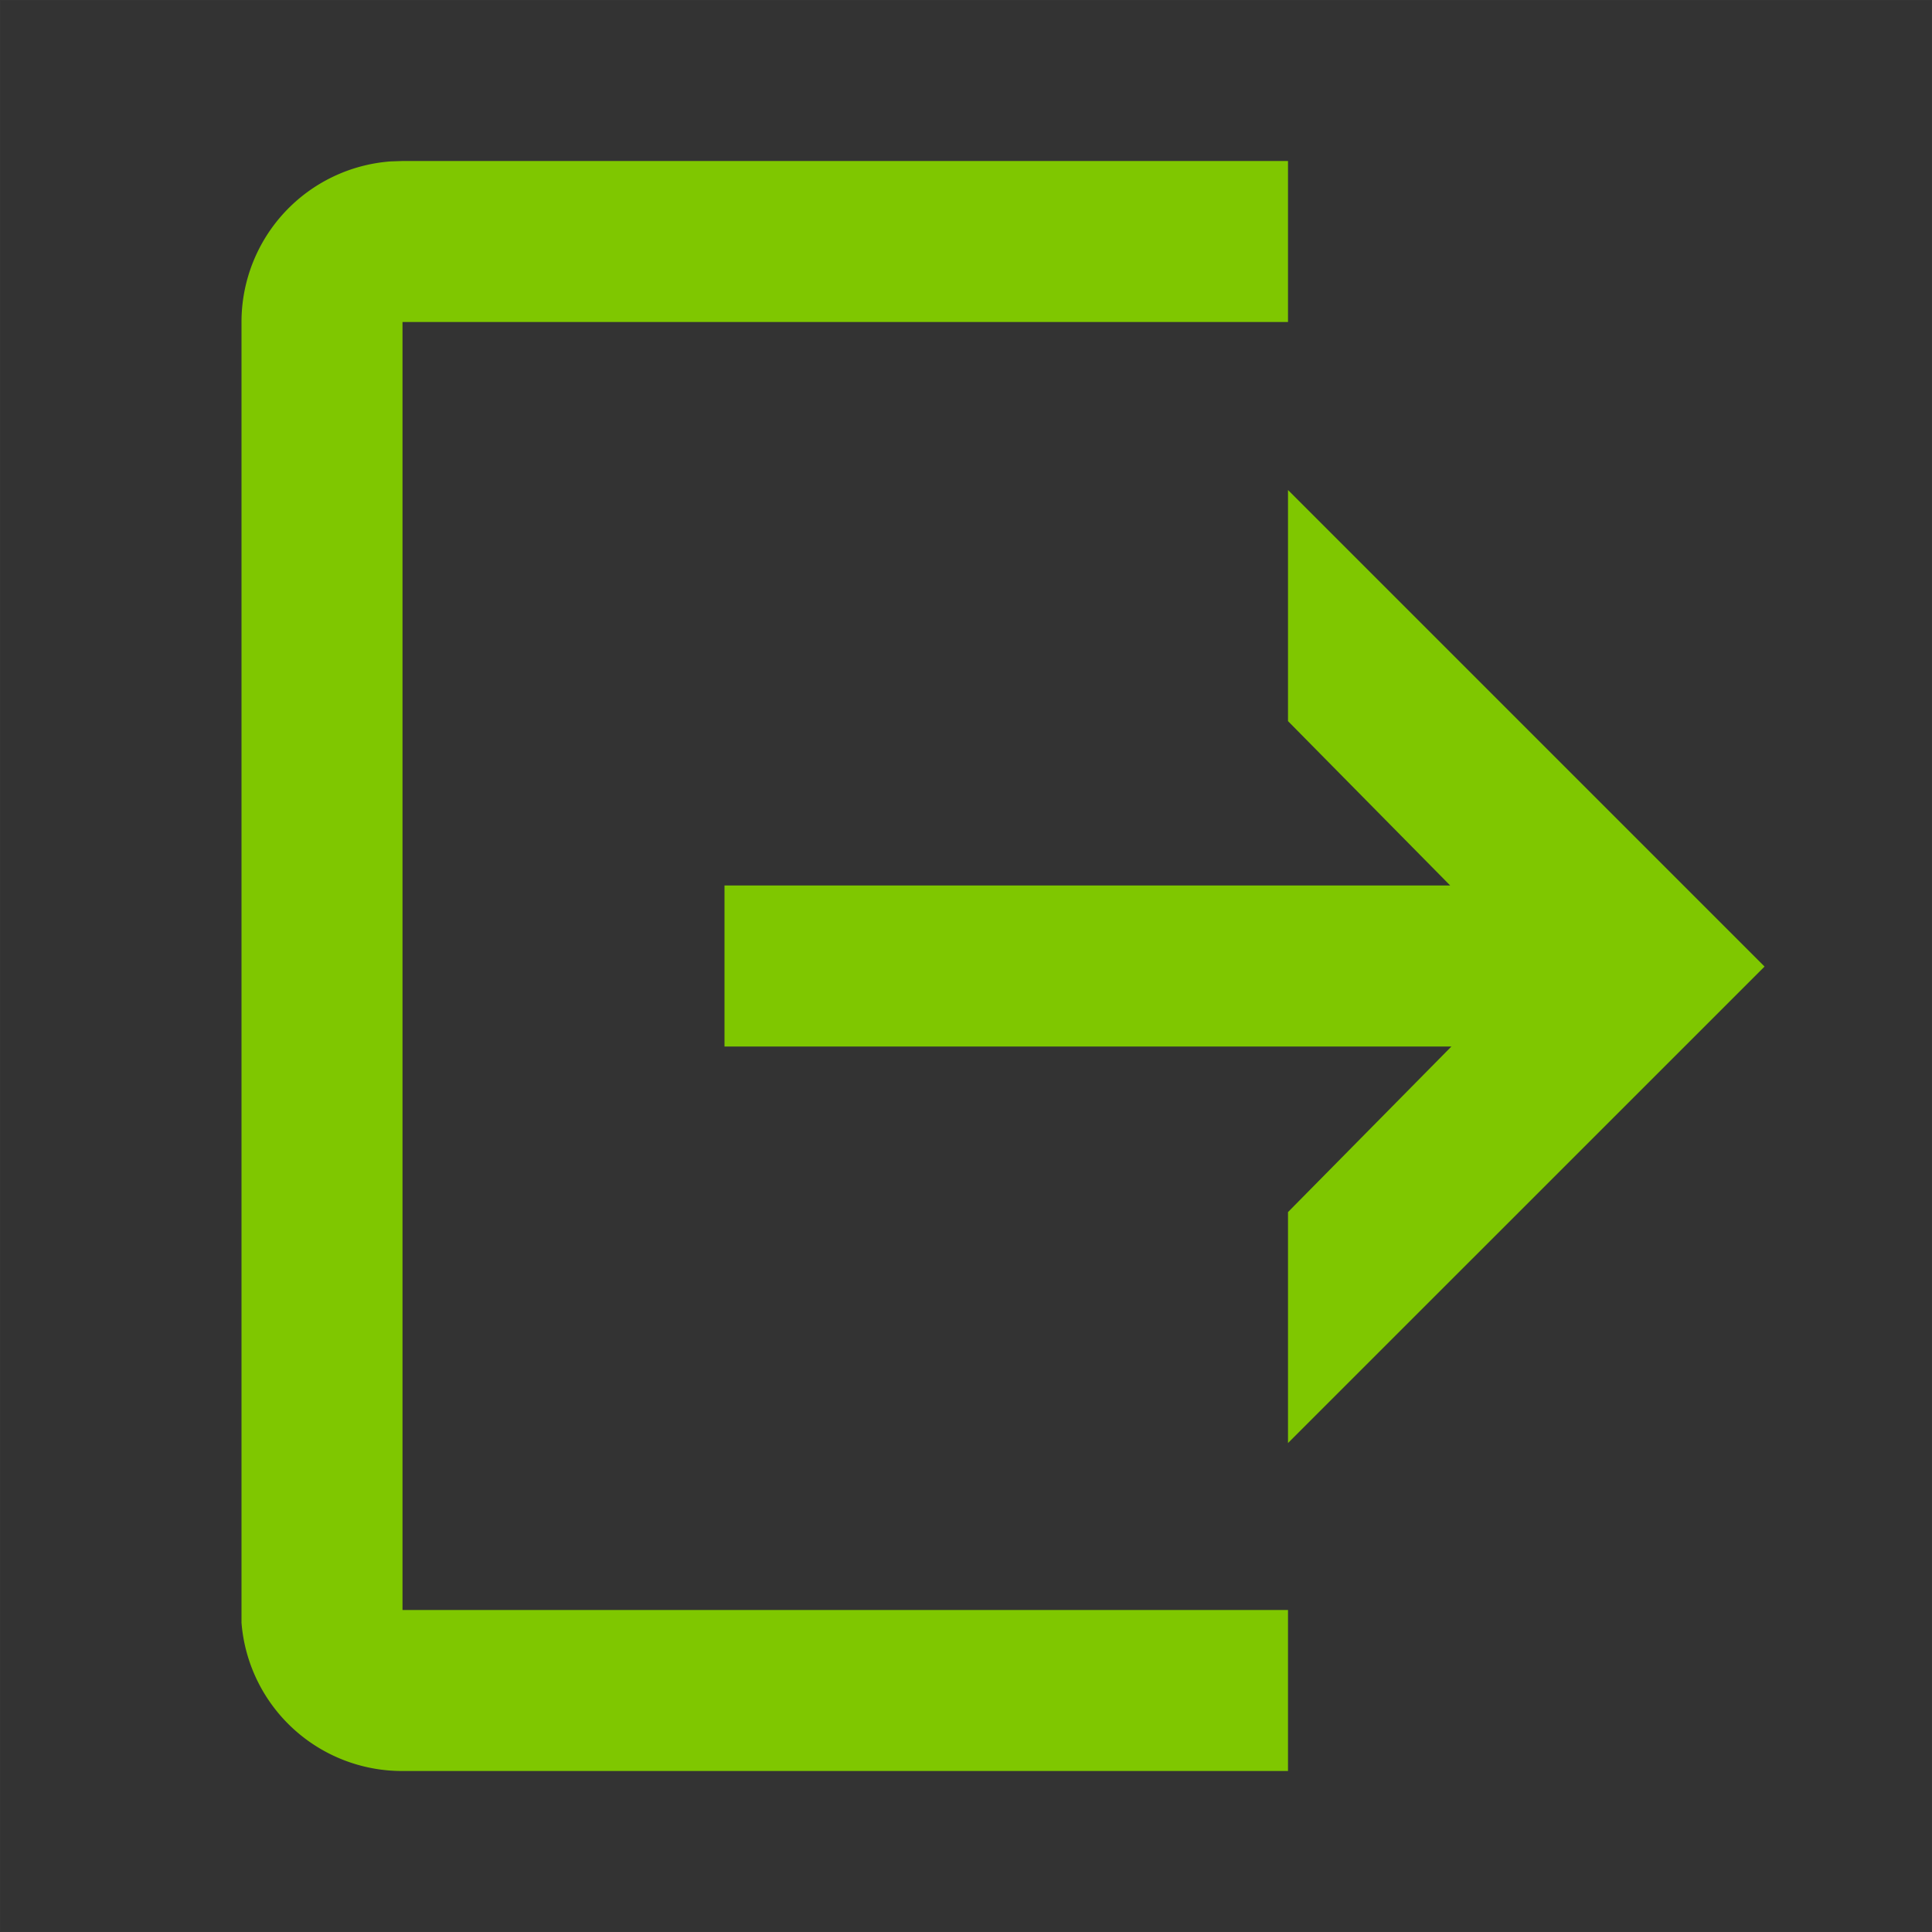 <svg id="action_checkout" data-name="action/checkout" xmlns="http://www.w3.org/2000/svg" width="24" height="24" viewBox="0 0 24 24">
  <rect x="0" y="0" width="24" height="24" fill="#333333" stroke="none"/>
  <g id="Transparent_BG" data-name="Transparent BG" fill="none">
    <path d="M0,0H24V24H0Z" stroke="none"/>
    <path d="M 0.01 0.01 L 0.01 23.99 L 23.99 23.99 L 23.99 0.01 L 0.01 0.01 M 0 0 L 24 0 L 24 24 L 0 24 L 0 0 Z" stroke="none" fill="rgba(255,255,255,0.01)"/>
  </g>
  <path id="Shape" d="M13,20H2a2,2,0,0,1-2-1.842L0,18.009V1.991A2,2,0,0,1,1.853.005L2,0H13V2H2V18H13v2Zm0-4.073v-2.87L15.03,11H6V9h9.015L13,6.958V4.087l5.92,5.92L13,15.926Z" transform="translate(3 2)" fill="#7FC700"/>
</svg>
